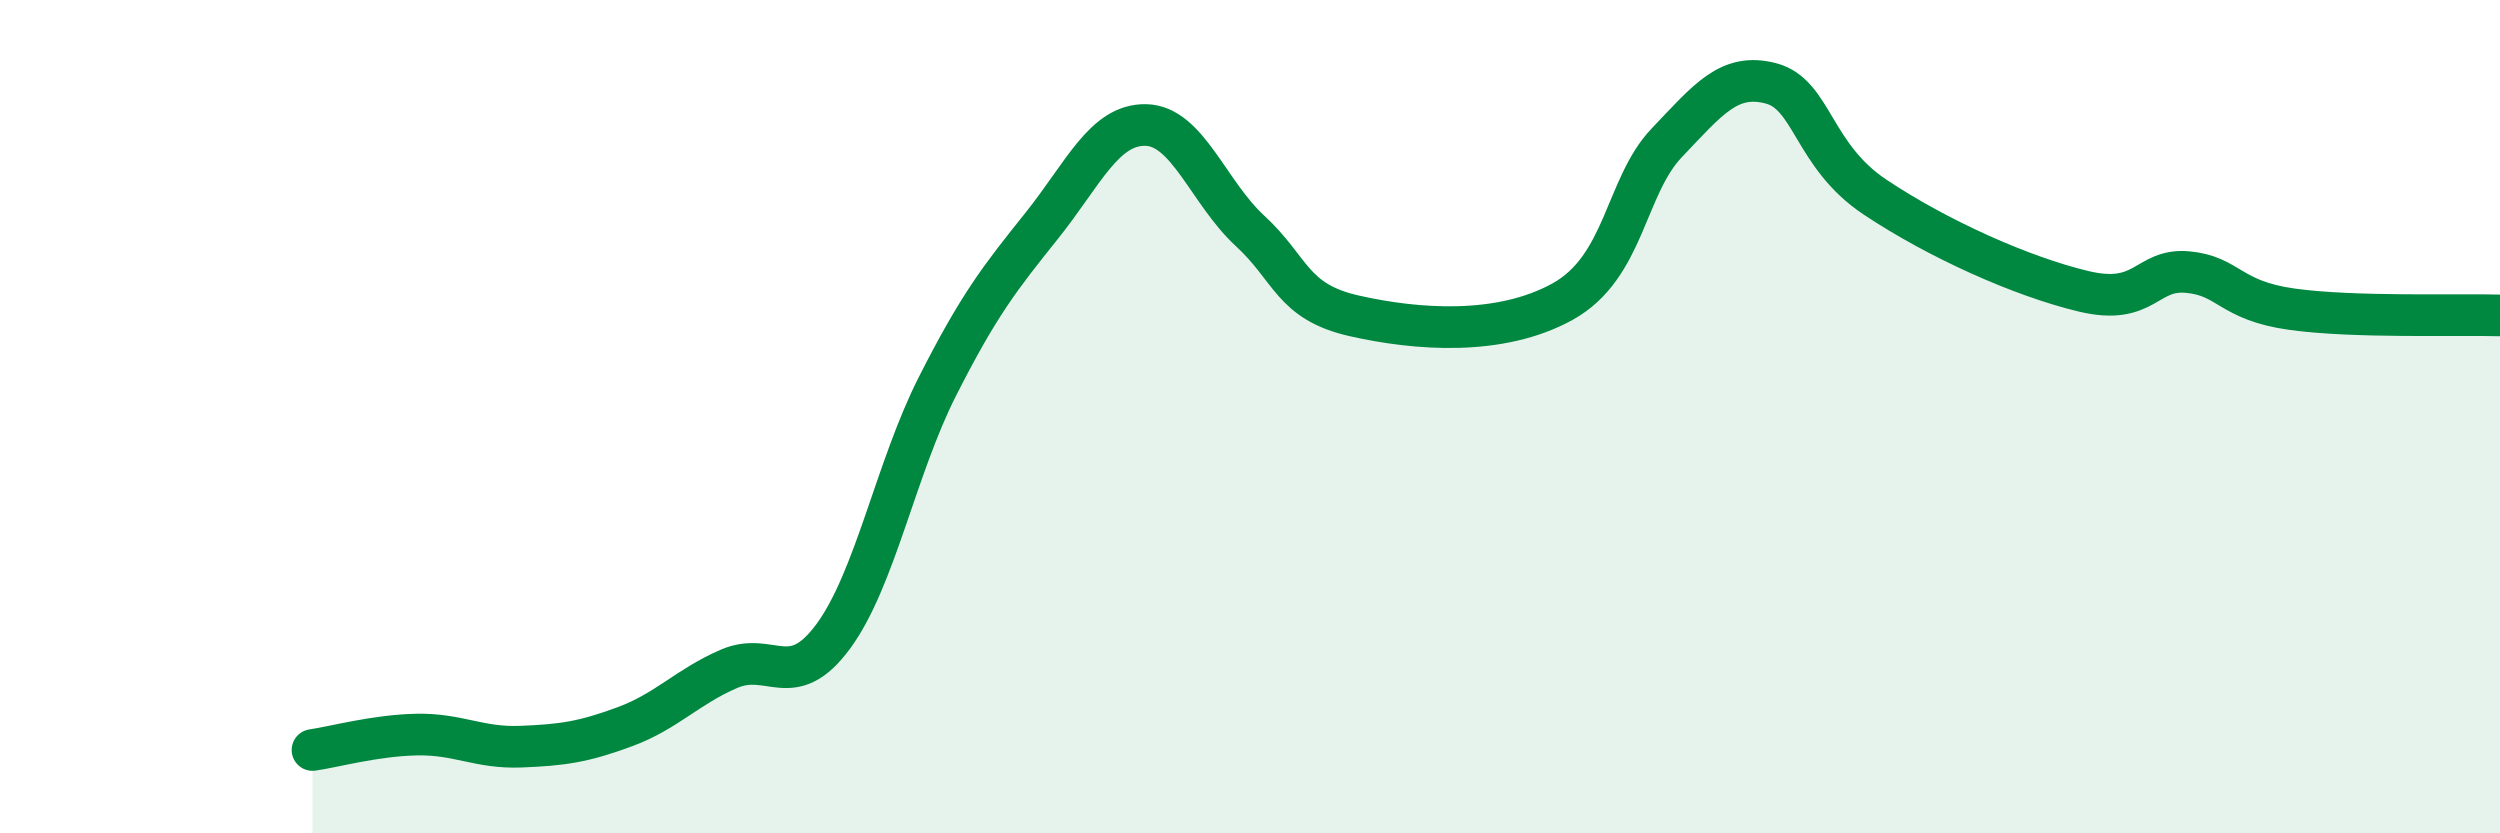 
    <svg width="60" height="20" viewBox="0 0 60 20" xmlns="http://www.w3.org/2000/svg">
      <path
        d="M 7.5,18 C 8,17.93 9,17.65 10,17.63 C 11,17.61 11.5,17.96 12.5,17.92 C 13.5,17.88 14,17.81 15,17.44 C 16,17.07 16.5,16.48 17.5,16.05 C 18.5,15.62 19,16.63 20,15.27 C 21,13.91 21.5,11.24 22.5,9.27 C 23.5,7.3 24,6.67 25,5.42 C 26,4.17 26.5,2.98 27.5,3 C 28.5,3.02 29,4.62 30,5.54 C 31,6.46 31,7.24 32.5,7.58 C 34,7.92 36,8.07 37.5,7.24 C 39,6.41 39,4.48 40,3.43 C 41,2.38 41.5,1.74 42.5,2 C 43.5,2.26 43.5,3.73 45,4.73 C 46.5,5.73 48.5,6.63 50,6.99 C 51.5,7.35 51.5,6.44 52.5,6.53 C 53.5,6.62 53.5,7.21 55,7.42 C 56.5,7.63 59,7.54 60,7.57L60 20L7.5 20Z"
        fill="#008740"
        opacity="0.1"
        stroke-linecap="round"
        stroke-linejoin="round"
      />
      <path
        d="M 7.5,18 C 8,17.93 9,17.65 10,17.63 C 11,17.61 11.5,17.96 12.5,17.92 C 13.5,17.88 14,17.81 15,17.44 C 16,17.07 16.5,16.48 17.5,16.05 C 18.5,15.62 19,16.63 20,15.27 C 21,13.91 21.5,11.24 22.5,9.27 C 23.5,7.3 24,6.67 25,5.42 C 26,4.17 26.5,2.98 27.5,3 C 28.5,3.02 29,4.62 30,5.54 C 31,6.46 31,7.24 32.5,7.58 C 34,7.92 36,8.07 37.5,7.24 C 39,6.41 39,4.48 40,3.43 C 41,2.38 41.5,1.74 42.5,2 C 43.5,2.26 43.5,3.73 45,4.73 C 46.5,5.73 48.5,6.63 50,6.99 C 51.5,7.35 51.5,6.44 52.5,6.53 C 53.5,6.62 53.5,7.21 55,7.42 C 56.5,7.63 59,7.54 60,7.57"
        stroke="#008740"
        stroke-width="1"
        fill="none"
        stroke-linecap="round"
        stroke-linejoin="round"
      />
    </svg>
  